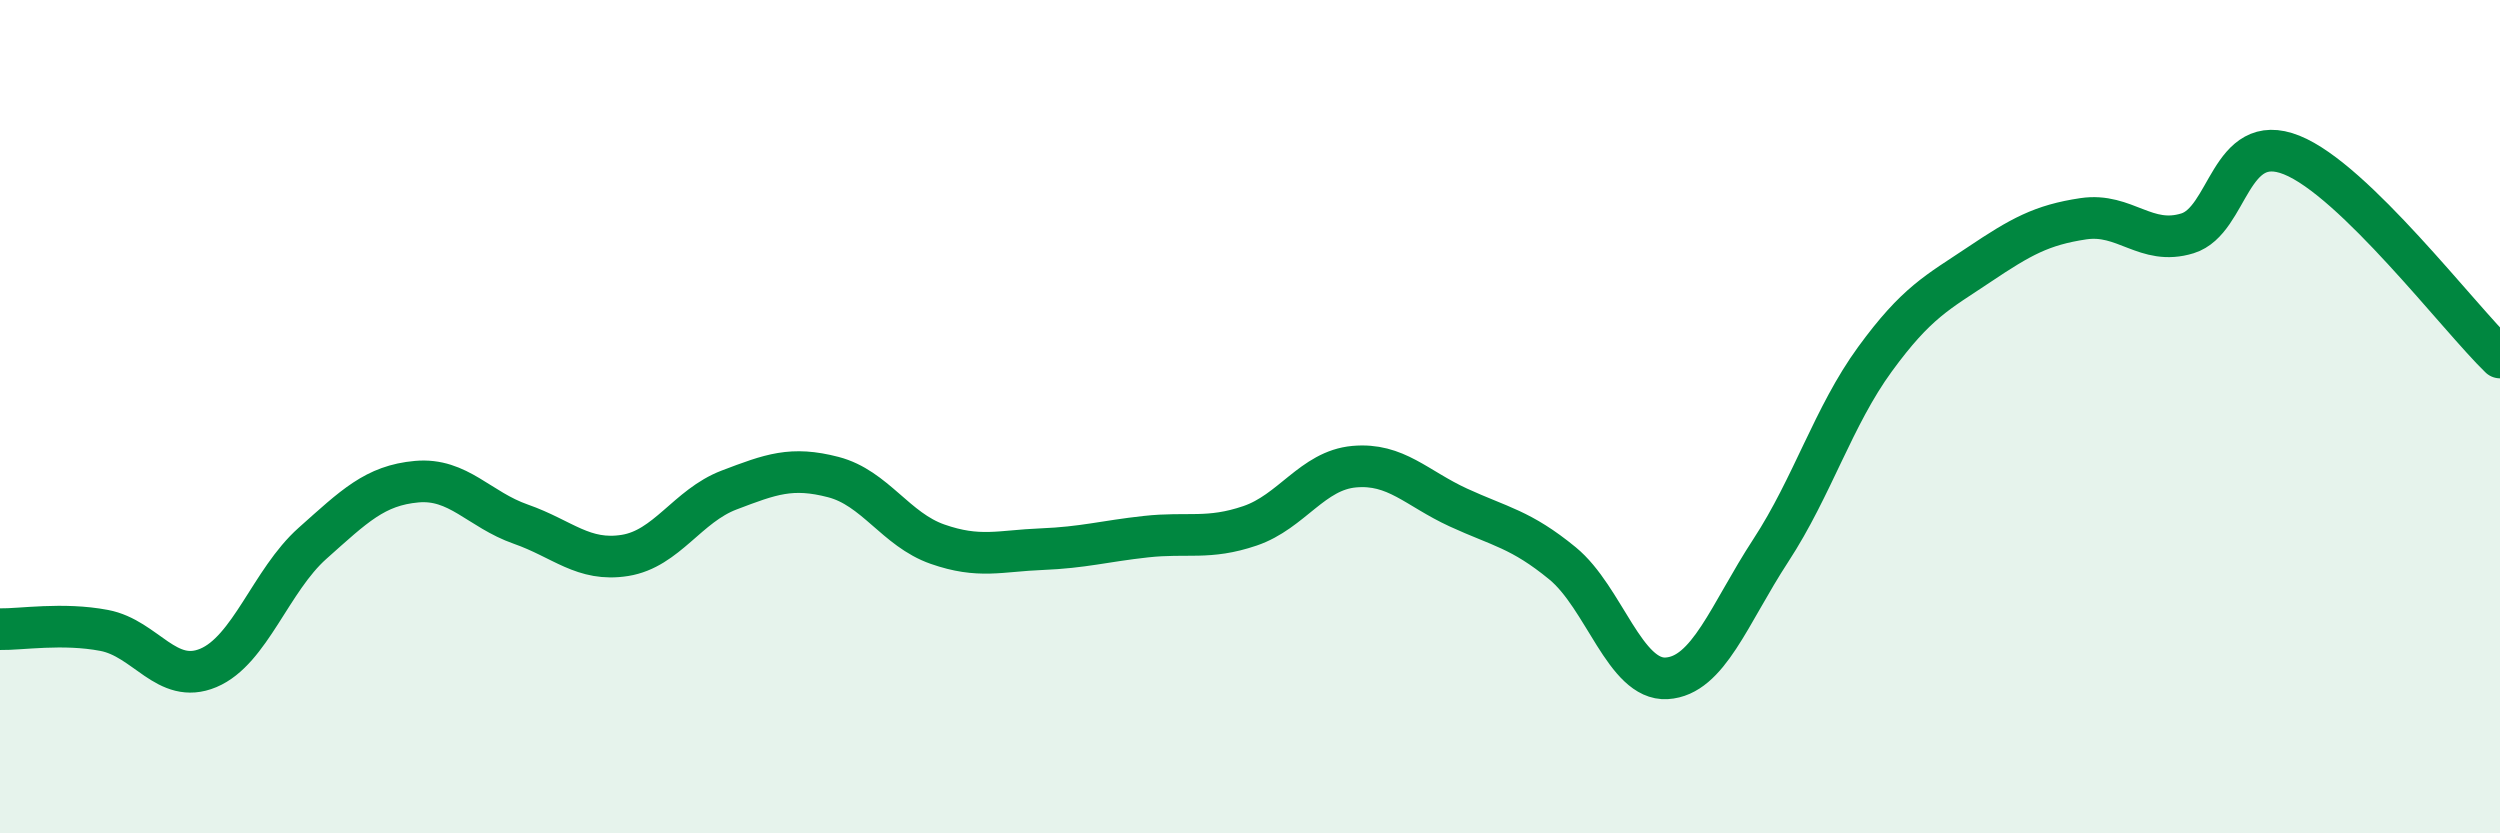 
    <svg width="60" height="20" viewBox="0 0 60 20" xmlns="http://www.w3.org/2000/svg">
      <path
        d="M 0,15.1 C 0.5,15.11 1.5,14.94 2.5,15.13 C 3.5,15.32 4,16.45 5,16.03 C 6,15.61 6.5,13.93 7.5,13.04 C 8.5,12.15 9,11.65 10,11.56 C 11,11.47 11.5,12.23 12.5,12.58 C 13.5,12.93 14,13.49 15,13.33 C 16,13.17 16.5,12.14 17.5,11.76 C 18.5,11.38 19,11.19 20,11.45 C 21,11.71 21.5,12.71 22.5,13.06 C 23.5,13.41 24,13.22 25,13.18 C 26,13.14 26.5,12.99 27.5,12.88 C 28.5,12.77 29,12.96 30,12.62 C 31,12.28 31.5,11.29 32.5,11.2 C 33.5,11.11 34,11.72 35,12.18 C 36,12.64 36.5,12.7 37.5,13.52 C 38.5,14.34 39,16.34 40,16.28 C 41,16.22 41.5,14.74 42.5,13.21 C 43.5,11.68 44,9.99 45,8.62 C 46,7.25 46.5,7.02 47.5,6.35 C 48.5,5.68 49,5.4 50,5.25 C 51,5.1 51.5,5.91 52.5,5.6 C 53.5,5.29 53.5,3.12 55,3.72 C 56.5,4.32 59,7.61 60,8.58L60 20L0 20Z"
        fill="#008740"
        opacity="0.1"
        stroke-linecap="round"
        stroke-linejoin="round"
      />
      <path
        d="M 0,15.1 C 0.5,15.11 1.5,14.94 2.5,15.13 C 3.5,15.32 4,16.45 5,16.03 C 6,15.61 6.5,13.93 7.5,13.04 C 8.5,12.15 9,11.65 10,11.56 C 11,11.47 11.5,12.23 12.5,12.58 C 13.5,12.93 14,13.49 15,13.33 C 16,13.17 16.5,12.14 17.5,11.76 C 18.5,11.38 19,11.19 20,11.45 C 21,11.71 21.5,12.71 22.5,13.06 C 23.5,13.41 24,13.22 25,13.18 C 26,13.14 26.5,12.99 27.5,12.88 C 28.5,12.77 29,12.96 30,12.62 C 31,12.28 31.5,11.29 32.5,11.2 C 33.5,11.11 34,11.72 35,12.18 C 36,12.64 36.5,12.7 37.5,13.52 C 38.5,14.34 39,16.34 40,16.28 C 41,16.22 41.5,14.74 42.5,13.21 C 43.5,11.68 44,9.99 45,8.62 C 46,7.25 46.5,7.02 47.5,6.35 C 48.5,5.68 49,5.4 50,5.25 C 51,5.1 51.5,5.91 52.5,5.6 C 53.5,5.29 53.5,3.12 55,3.72 C 56.5,4.32 59,7.61 60,8.58"
        stroke="#008740"
        stroke-width="1"
        fill="none"
        stroke-linecap="round"
        stroke-linejoin="round"
      />
    </svg>
  